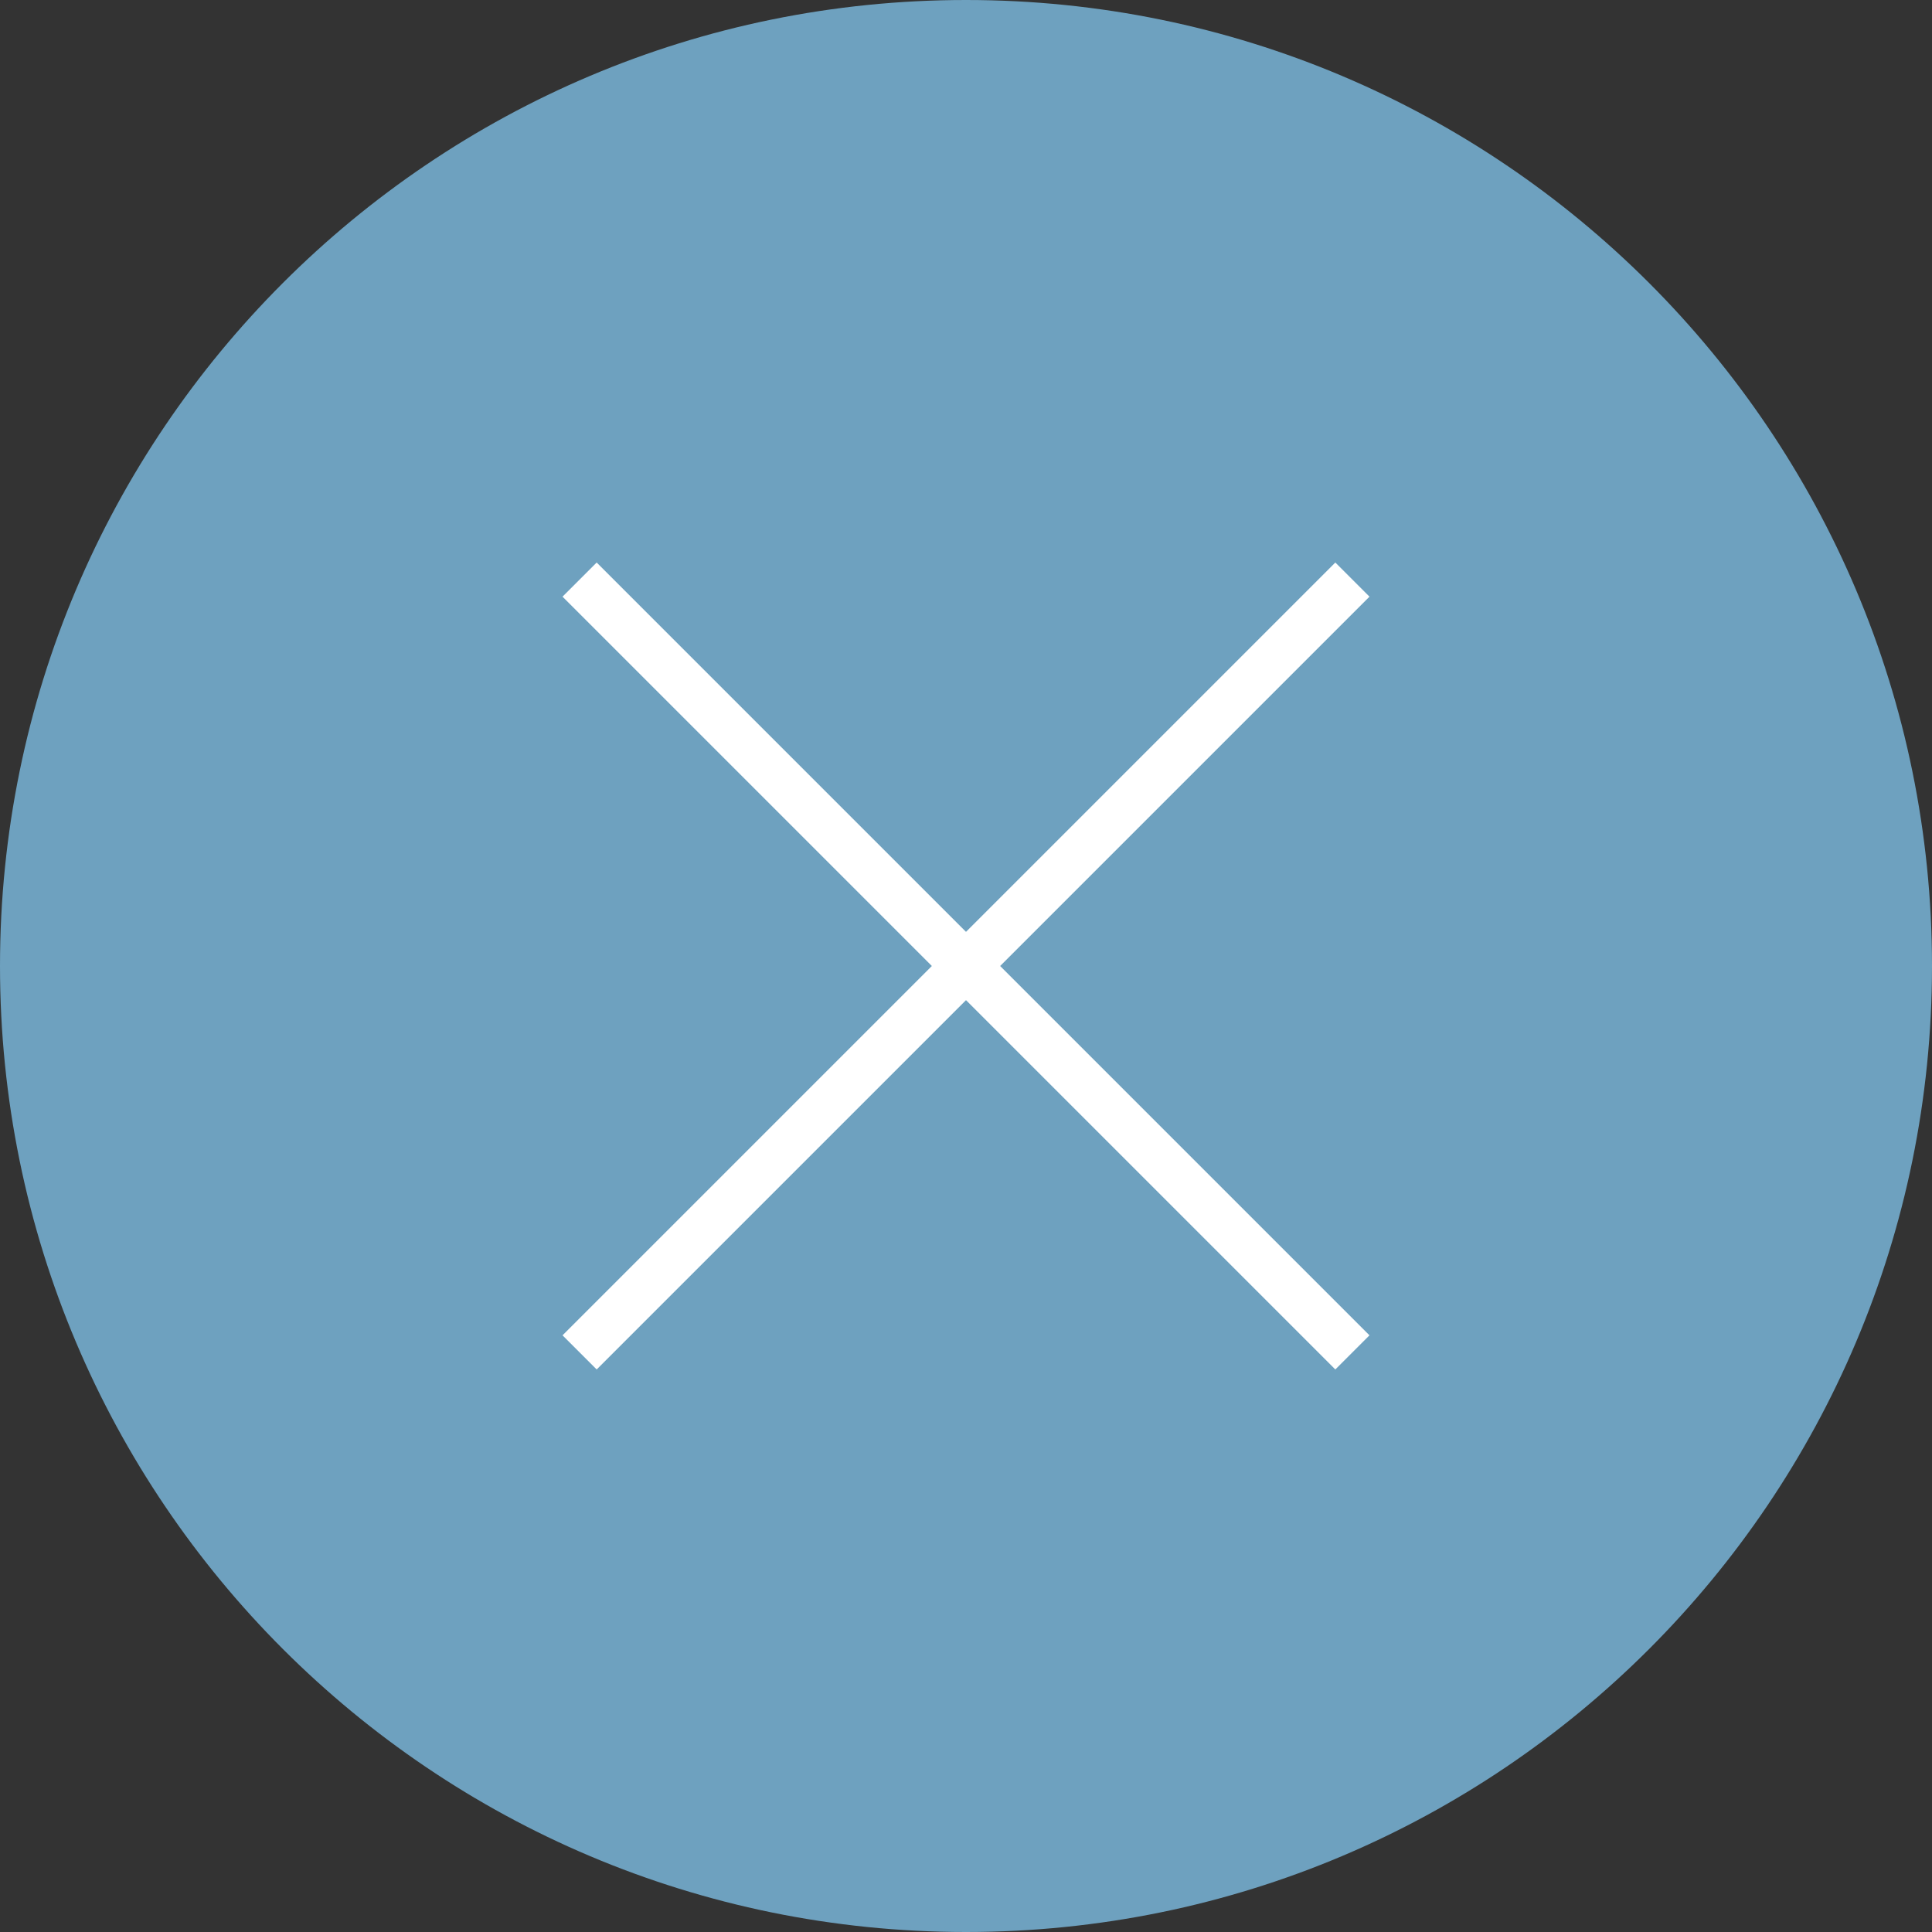 <svg xmlns="http://www.w3.org/2000/svg" width="40" height="40" viewBox="0 0 40 40" fill="none"><rect x="0" y="0" width="40" height="40" fill="#333333" stroke="none"/><g clip-path="url(#clip0_6298_211)"><path d="M40 20C40 8.954 31.046 0 20 0C8.954 0 0 8.954 0 20C0 31.046 8.954 40 20 40C31.046 40 40 31.046 40 20Z" fill="#6EA1BF"></path><path d="M28 28L12 12M12 28L28 12" stroke="white"></path></g><defs><clipPath id="clip0_6298_211"><rect width="40" height="40" fill="white"></rect></clipPath></defs></svg>
